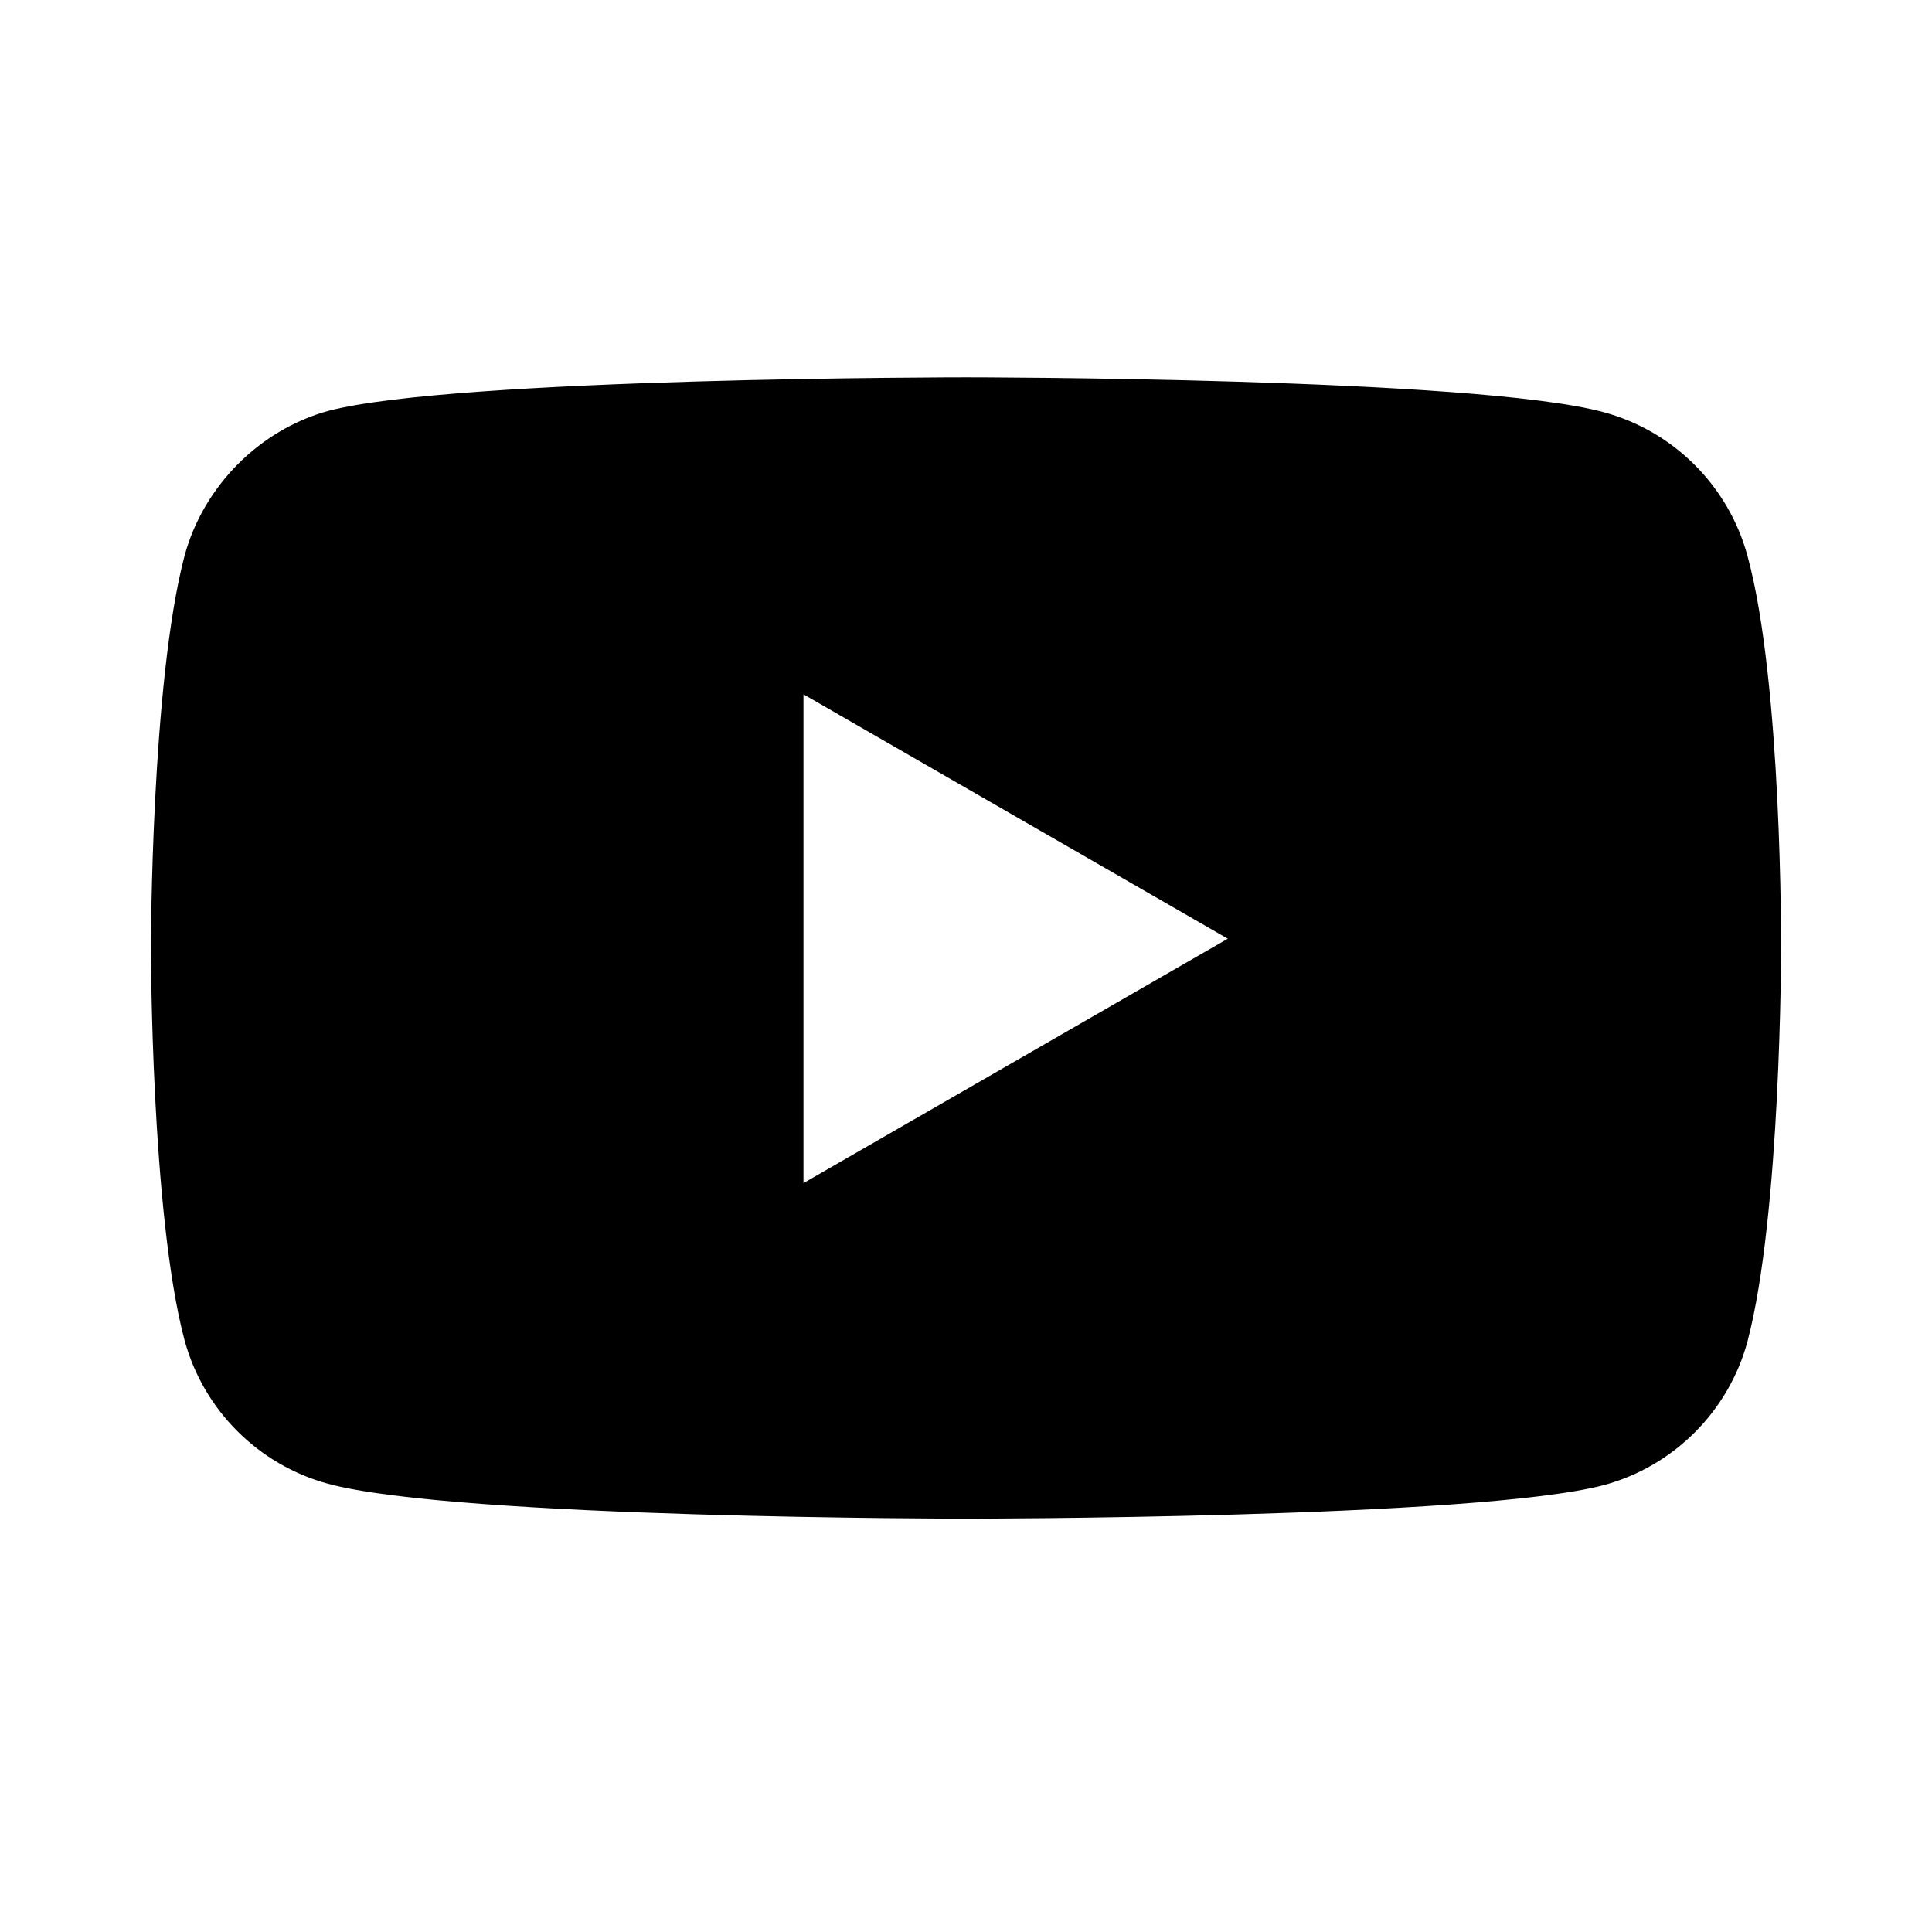 <?xml version="1.0" encoding="UTF-8"?> <svg xmlns="http://www.w3.org/2000/svg" width="16" height="16" viewBox="0 0 16 16" fill="none"> <path fill-rule="evenodd" clip-rule="evenodd" d="M13.282 3.414C13.86 3.57 14.316 4.026 14.472 4.604C14.761 5.66 14.75 7.862 14.75 7.862C14.75 7.862 14.75 10.053 14.472 11.109C14.316 11.688 13.86 12.143 13.282 12.299C12.226 12.577 8 12.577 8 12.577C8 12.577 3.785 12.577 2.718 12.288C2.14 12.132 1.684 11.676 1.528 11.098C1.25 10.053 1.25 7.851 1.25 7.851C1.25 7.851 1.25 5.66 1.528 4.604C1.684 4.026 2.151 3.559 2.718 3.403C3.774 3.125 8 3.125 8 3.125C8 3.125 12.226 3.125 13.282 3.414ZM10.168 7.774L6.654 9.798V5.75L10.168 7.774Z" fill="black"></path> </svg> 